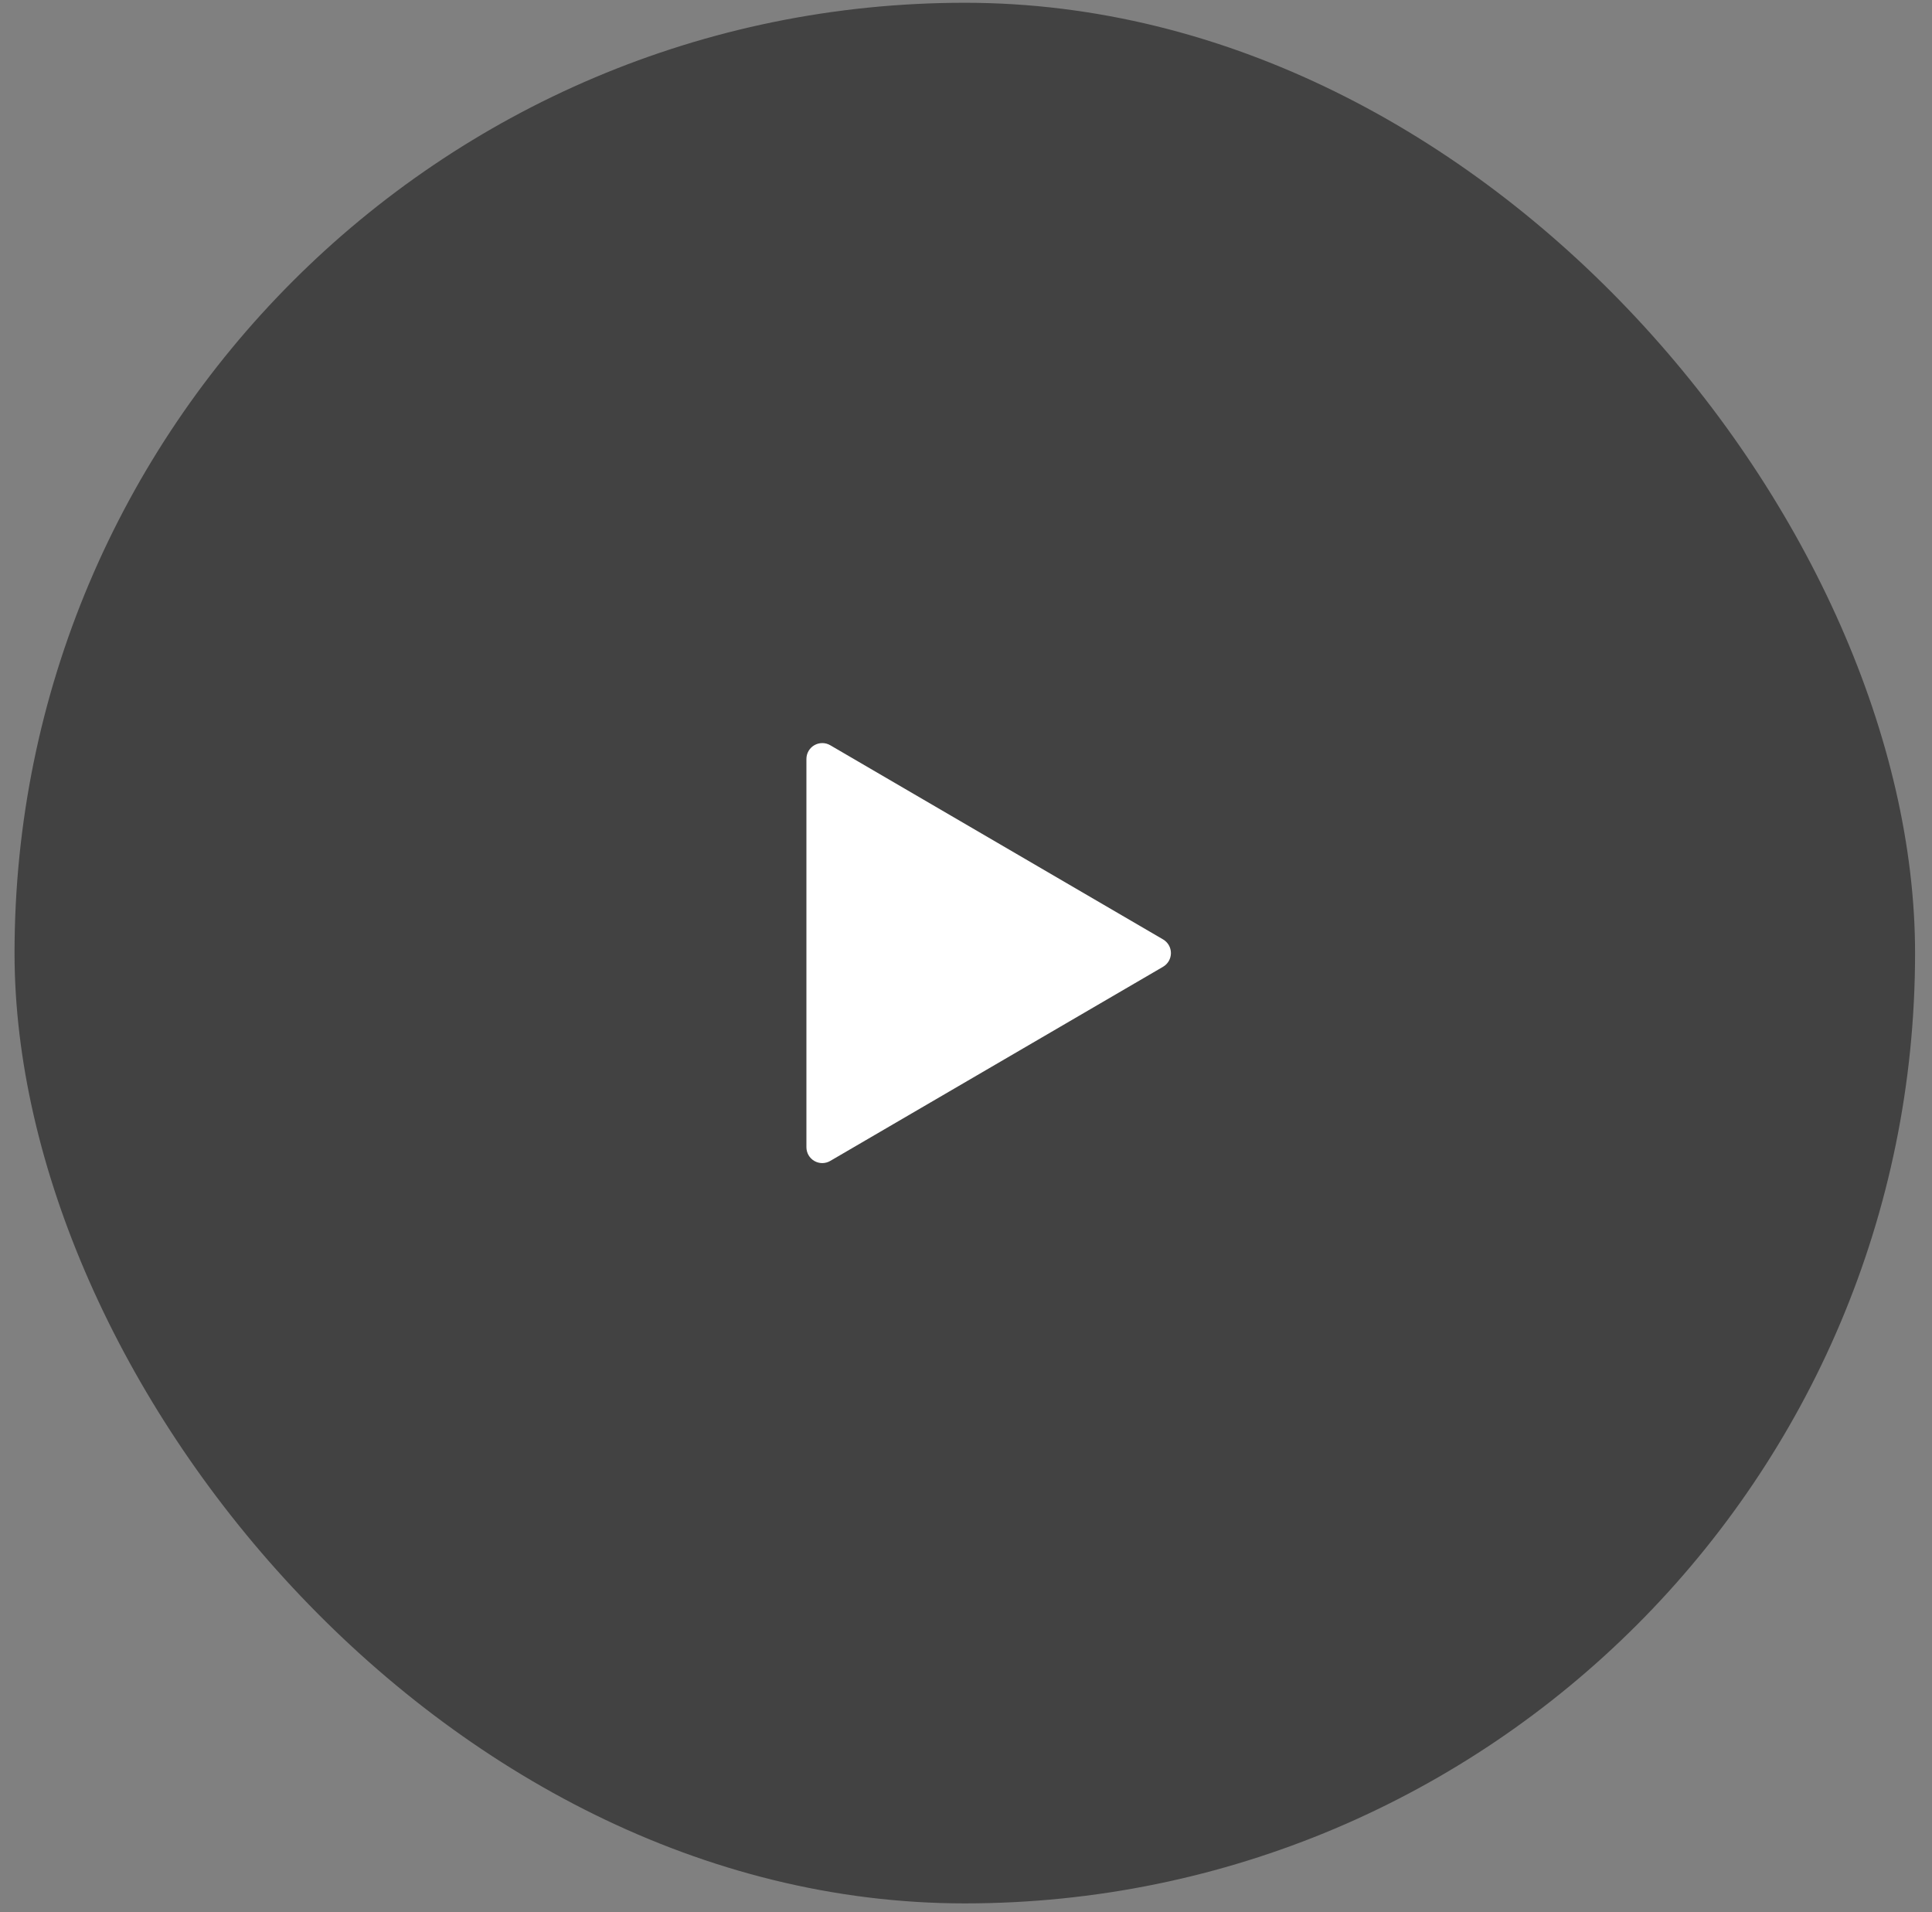 <svg xmlns="http://www.w3.org/2000/svg" width="97" height="96" viewBox="0 0 97 96" fill="none">
  <rect x="0" y="0" width="97" height="96" fill="#808080" stroke="none"/>
  <rect x="0.73" y="0.139" width="95.42" height="95.42" rx="47.71" fill="#191919" fill-opacity="0.6"/>
  <path d="M41.684 37.414L58.395 47.163C58.515 47.233 58.614 47.334 58.684 47.454C58.752 47.574 58.789 47.711 58.789 47.849C58.789 47.988 58.752 48.124 58.684 48.245C58.614 48.365 58.515 48.465 58.395 48.536L41.684 58.284C41.563 58.355 41.425 58.392 41.285 58.393C41.145 58.393 41.007 58.356 40.886 58.286C40.765 58.216 40.664 58.115 40.594 57.994C40.524 57.872 40.488 57.734 40.488 57.594V38.101C40.488 37.962 40.525 37.824 40.595 37.703C40.665 37.582 40.766 37.481 40.887 37.412C41.009 37.342 41.146 37.306 41.286 37.306C41.426 37.306 41.563 37.344 41.684 37.414Z" fill="white"/>
</svg>